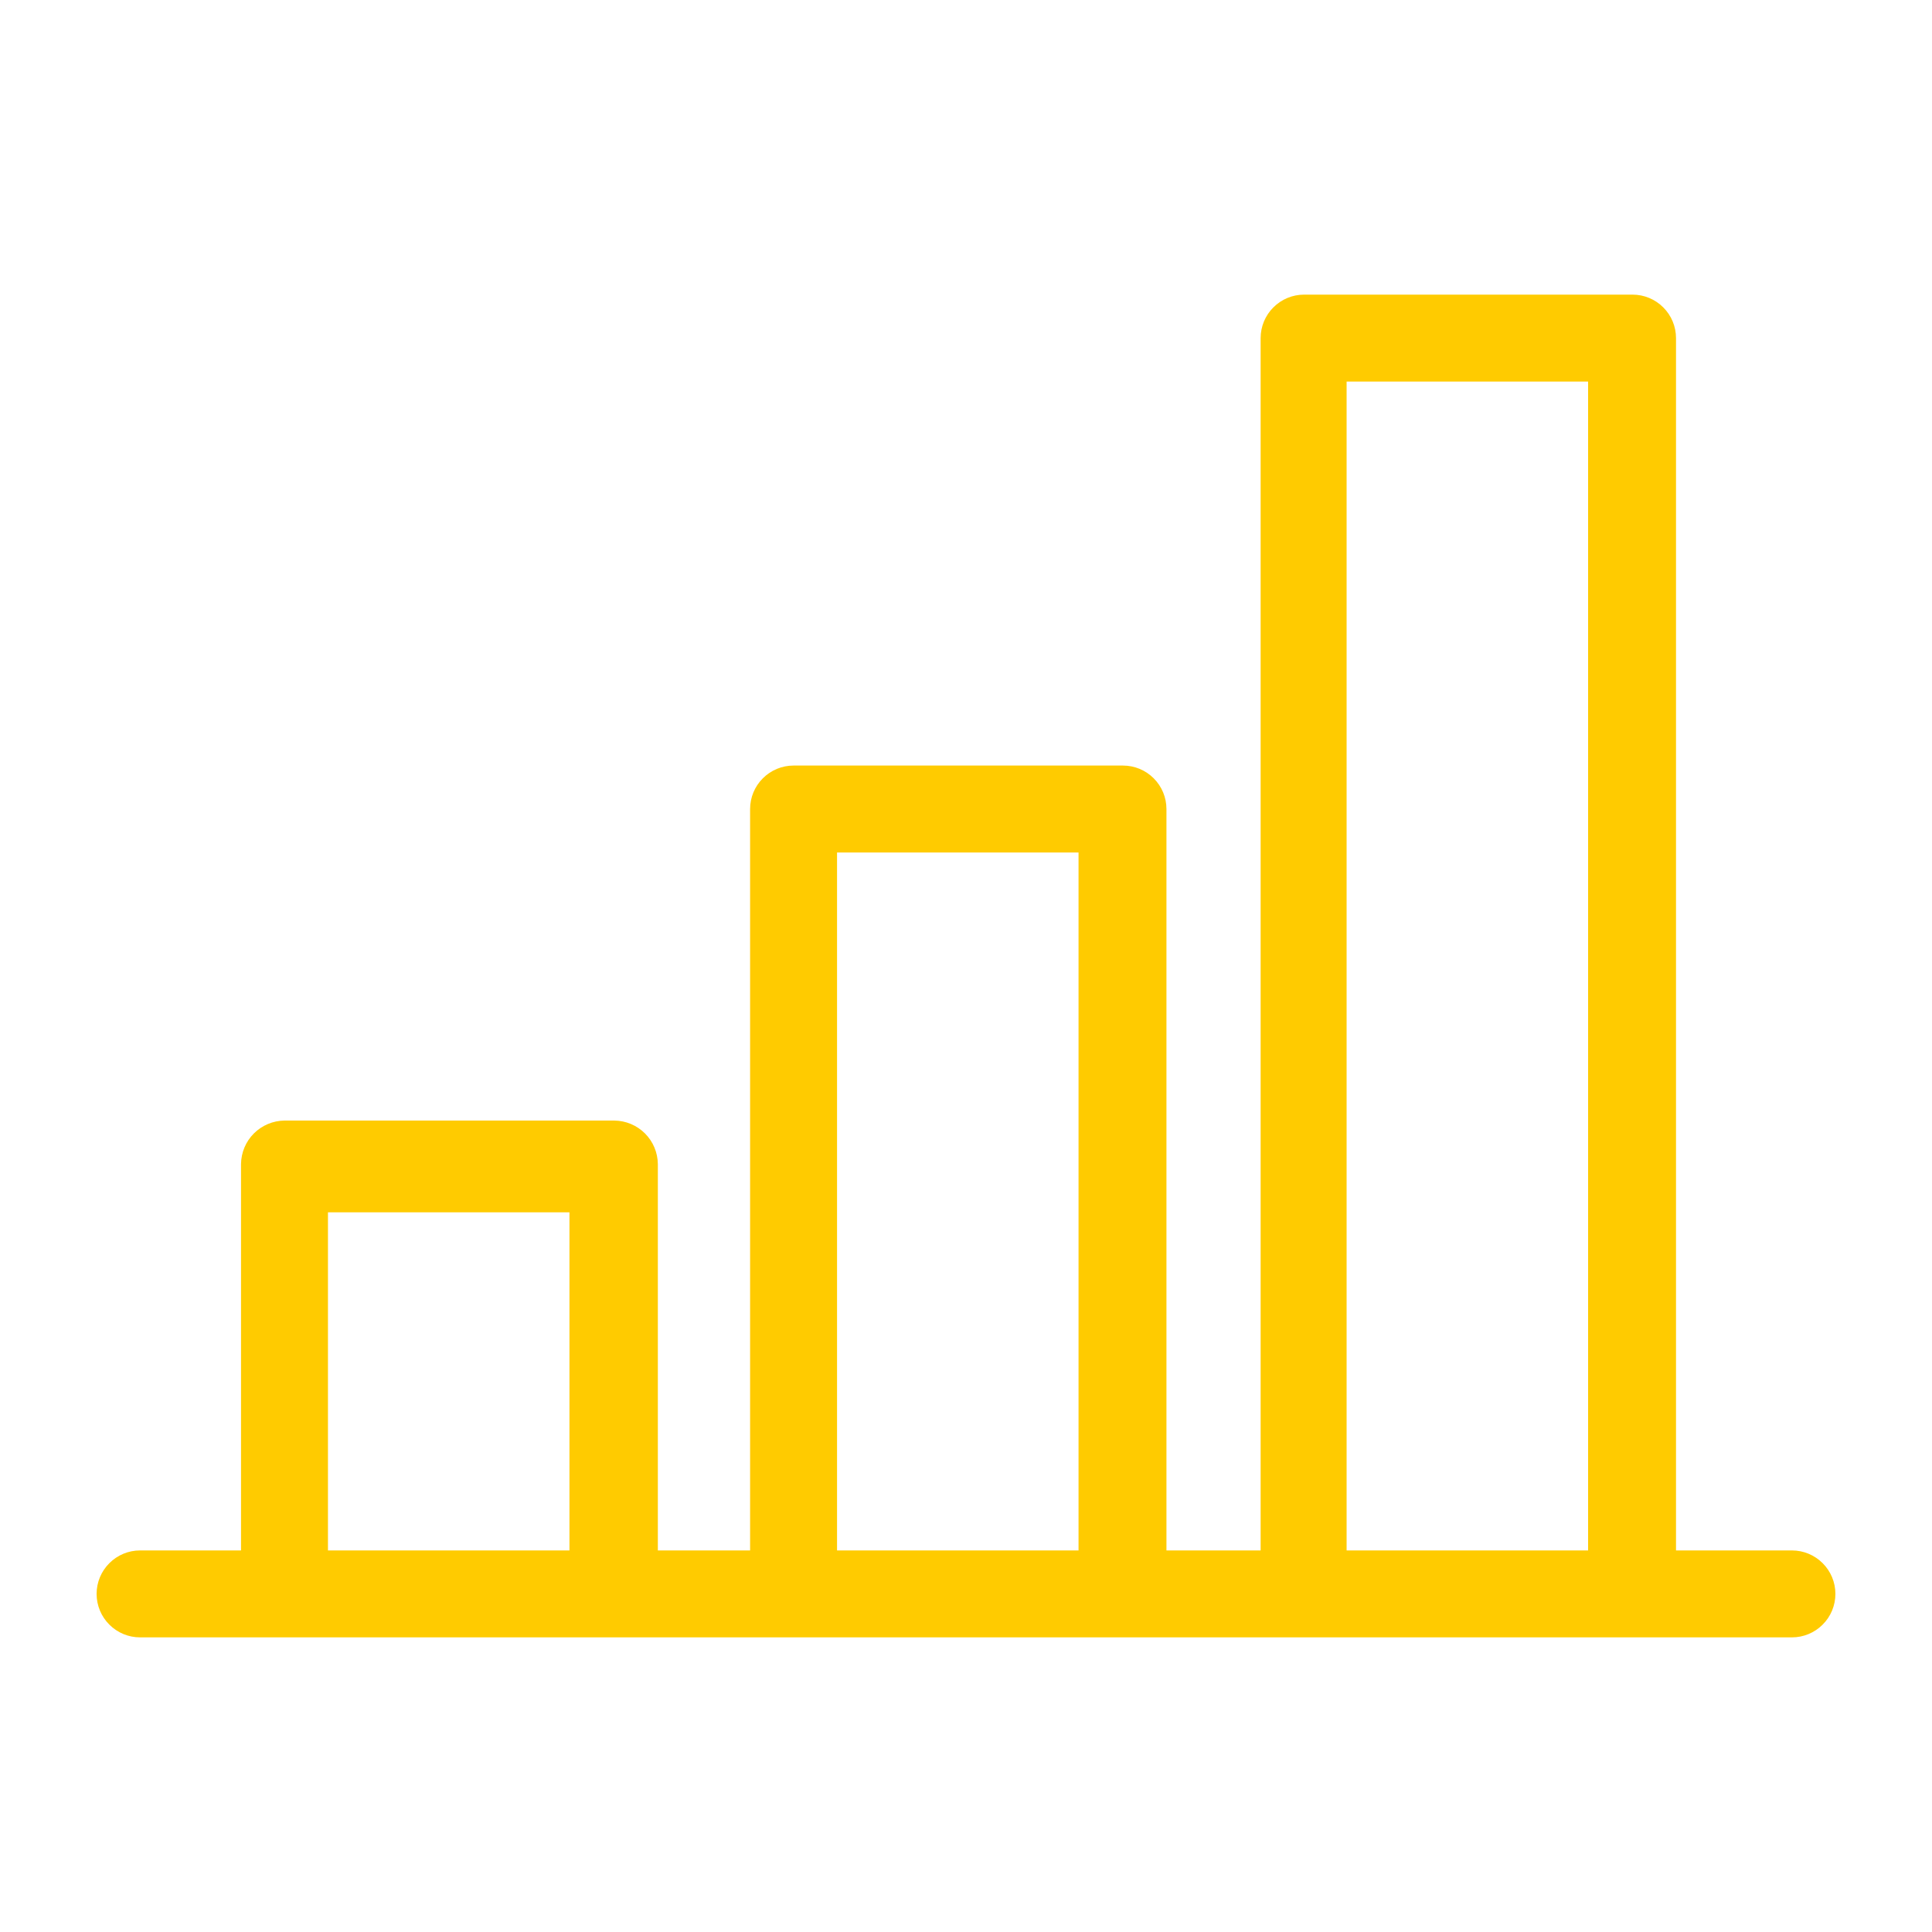 <?xml version="1.0" encoding="UTF-8"?> <svg xmlns="http://www.w3.org/2000/svg" width="40" height="40" viewBox="0 0 40 40" fill="none"> <path d="M37.1 32.1H34.7V7C34.7 6.761 34.605 6.532 34.436 6.364C34.268 6.195 34.039 6.1 33.8 6.1H27C26.761 6.1 26.532 6.195 26.364 6.364C26.195 6.532 26.1 6.761 26.1 7V32.1H24.15V16.75C24.15 16.511 24.055 16.282 23.886 16.114C23.718 15.945 23.489 15.85 23.25 15.85H16.43C16.191 15.85 15.962 15.945 15.794 16.114C15.625 16.282 15.53 16.511 15.53 16.75V32.1H13.62V24.1C13.617 23.862 13.522 23.635 13.354 23.467C13.185 23.298 12.958 23.203 12.72 23.2H5.89C5.652 23.203 5.425 23.298 5.256 23.467C5.088 23.635 4.993 23.862 4.99 24.1V32.1H2.9C2.661 32.1 2.432 32.195 2.264 32.364C2.095 32.532 2 32.761 2 33C2 33.239 2.095 33.468 2.264 33.636C2.432 33.805 2.661 33.9 2.9 33.9H37.1C37.339 33.9 37.568 33.805 37.736 33.636C37.905 33.468 38 33.239 38 33C38 32.761 37.905 32.532 37.736 32.364C37.568 32.195 37.339 32.1 37.1 32.1V32.1ZM6.79 32.1V25.1H11.79V32.1H6.79ZM17.33 32.1V17.65H22.33V32.1H17.33ZM27.88 32.1V7.9H32.88V32.1H27.88Z" fill="#FFCB00"></path> </svg> 